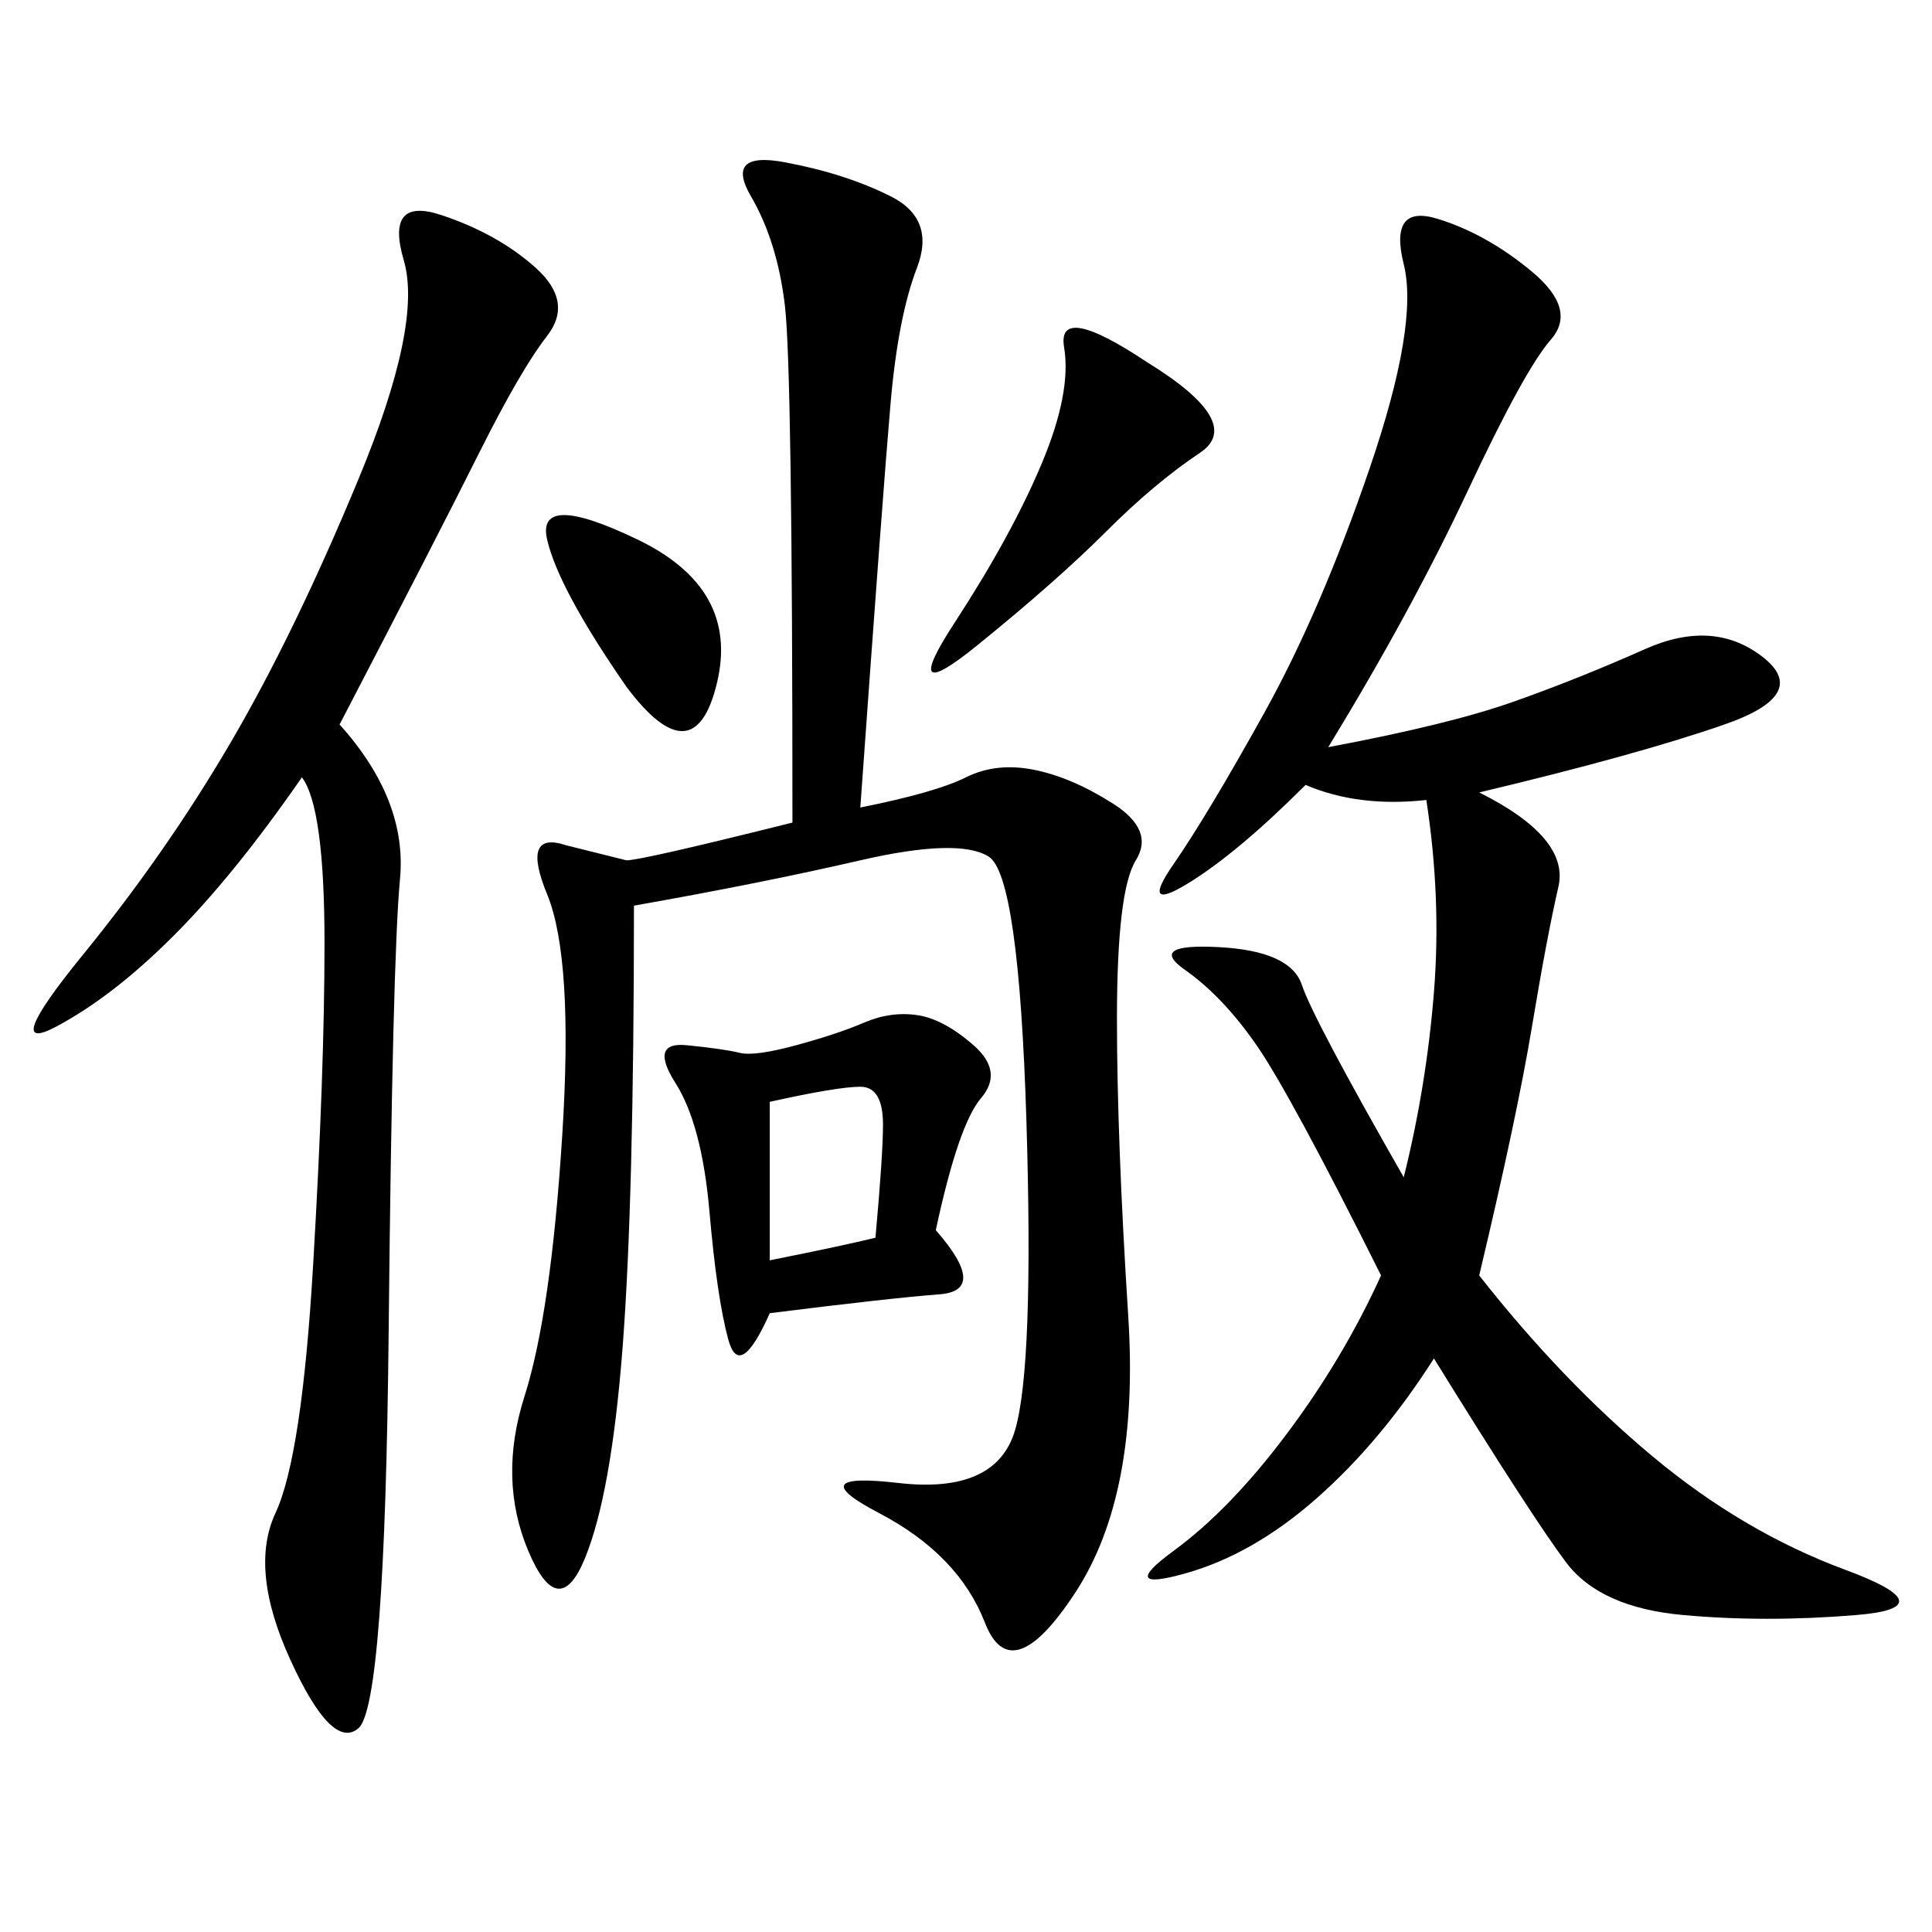 <svg xmlns="http://www.w3.org/2000/svg" xmlns:xlink="http://www.w3.org/1999/xlink" width="300" height="300"><path d="M206.25 116.02Q225 112.50 234.96 108.98Q244.92 105.47 255.47 100.78Q266.02 96.09 273.63 101.95Q281.25 107.81 267.77 112.50Q254.30 117.19 229.69 123.05L229.69 123.05Q243.75 130.08 241.99 137.70Q240.23 145.31 237.89 159.38Q235.55 173.44 229.69 198.05L229.69 198.05Q242.58 214.45 256.64 226.17Q270.70 237.89 286.52 243.75Q302.34 249.61 288.28 250.78Q274.22 251.95 261.33 250.78Q248.44 249.61 243.16 242.58Q237.89 235.55 222.66 210.94L222.66 210.94Q214.45 223.83 204.49 232.62Q194.53 241.41 183.98 244.34Q173.44 247.27 182.23 240.82Q191.02 234.38 199.80 222.66Q208.59 210.94 214.45 198.05L214.45 198.05Q200.39 169.92 195.12 162.30Q189.84 154.69 183.98 150.59Q178.13 146.48 189.26 147.07Q200.39 147.66 202.15 152.93Q203.91 158.20 217.97 182.81L217.97 182.81Q221.48 168.75 222.66 154.10Q223.83 139.45 221.48 124.22L221.48 124.22Q210.94 125.39 202.73 121.88L202.73 121.88Q192.19 132.42 184.57 137.11Q176.95 141.80 182.23 134.18Q187.50 126.56 196.29 110.74Q205.08 94.92 212.70 72.66Q220.31 50.39 217.97 41.02Q215.63 31.64 223.24 33.98Q230.86 36.33 237.89 42.19Q244.92 48.05 240.82 52.73Q236.72 57.42 227.93 76.17Q219.14 94.92 206.25 116.02L206.25 116.02ZM133.59 125.39Q145.31 123.05 150 120.70Q154.69 118.36 160.55 119.53Q166.41 120.70 172.85 124.80Q179.30 128.91 176.37 133.59Q173.44 138.28 173.44 158.20L173.44 158.20Q173.44 176.95 175.20 204.49Q176.95 232.03 166.99 247.27Q157.03 262.50 152.93 251.95Q148.83 241.41 136.52 234.96Q124.22 228.52 139.45 230.27Q154.69 232.03 157.62 222.07Q160.55 212.11 159.38 174.02Q158.20 135.94 153.52 133.01Q148.83 130.08 133.59 133.59Q118.36 137.11 98.44 140.63L98.44 140.63Q98.44 186.33 96.68 209.18Q94.92 232.03 90.82 241.99Q86.72 251.95 82.03 240.82Q77.34 229.69 81.45 216.80Q85.55 203.91 87.30 176.37Q89.06 148.83 84.96 138.87Q80.86 128.91 87.89 131.25L87.89 131.25L97.27 133.59Q99.61 133.59 123.05 127.73L123.05 127.73Q123.05 57.42 121.88 47.46Q120.70 37.50 116.60 30.47Q112.50 23.44 121.88 25.20Q131.25 26.95 138.28 30.47Q145.31 33.98 142.38 41.60Q139.45 49.22 138.28 62.70Q137.11 76.17 133.59 125.39L133.59 125.39ZM52.73 112.50Q63.28 124.22 62.11 136.52Q60.94 148.83 60.35 206.84Q59.77 264.84 55.66 268.36Q51.56 271.88 45.12 257.81Q38.67 243.75 42.77 234.96Q46.88 226.17 48.63 196.29Q50.39 166.41 50.39 146.48L50.39 146.48Q50.39 125.39 46.88 120.70L46.88 120.70Q36.33 135.94 26.95 145.31Q17.58 154.69 8.79 159.38Q0 164.06 12.89 148.24Q25.78 132.42 35.74 115.43Q45.70 98.44 55.66 74.41Q65.63 50.39 62.70 40.43Q59.77 30.47 68.55 33.40Q77.34 36.33 83.20 41.60Q89.06 46.88 84.96 52.15Q80.86 57.42 74.41 70.31Q67.97 83.20 52.73 112.50L52.73 112.50ZM145.31 191.02Q153.52 200.39 145.90 200.98Q138.28 201.56 119.53 203.91L119.53 203.91Q114.84 214.45 113.09 208.01Q111.33 201.56 110.16 188.09Q108.98 174.61 104.88 168.16Q100.78 161.72 106.64 162.30Q112.50 162.89 114.84 163.48Q117.19 164.06 123.63 162.30Q130.08 160.55 134.18 158.79Q138.28 157.03 142.38 157.62Q146.48 158.20 151.17 162.30Q155.86 166.41 152.34 170.51Q148.83 174.61 145.31 191.02L145.31 191.02ZM178.13 56.25Q193.36 65.63 186.33 70.31Q179.30 75 171.68 82.62Q164.06 90.23 151.76 100.20Q139.45 110.16 148.24 96.68Q157.03 83.20 161.72 72.07Q166.41 60.94 165.23 53.91Q164.06 46.88 178.13 56.25L178.13 56.25ZM97.27 106.64Q86.72 91.41 84.96 83.79Q83.20 76.17 99.02 83.79Q114.84 91.41 111.33 106.05Q107.81 120.70 97.27 106.64L97.27 106.64ZM119.53 195.70Q131.25 193.36 135.94 192.19L135.94 192.19Q137.11 179.30 137.11 174.61L137.11 174.61Q137.11 168.75 133.59 168.75L133.59 168.75Q130.08 168.75 119.53 171.09L119.53 171.09L119.53 195.70Z"/></svg>